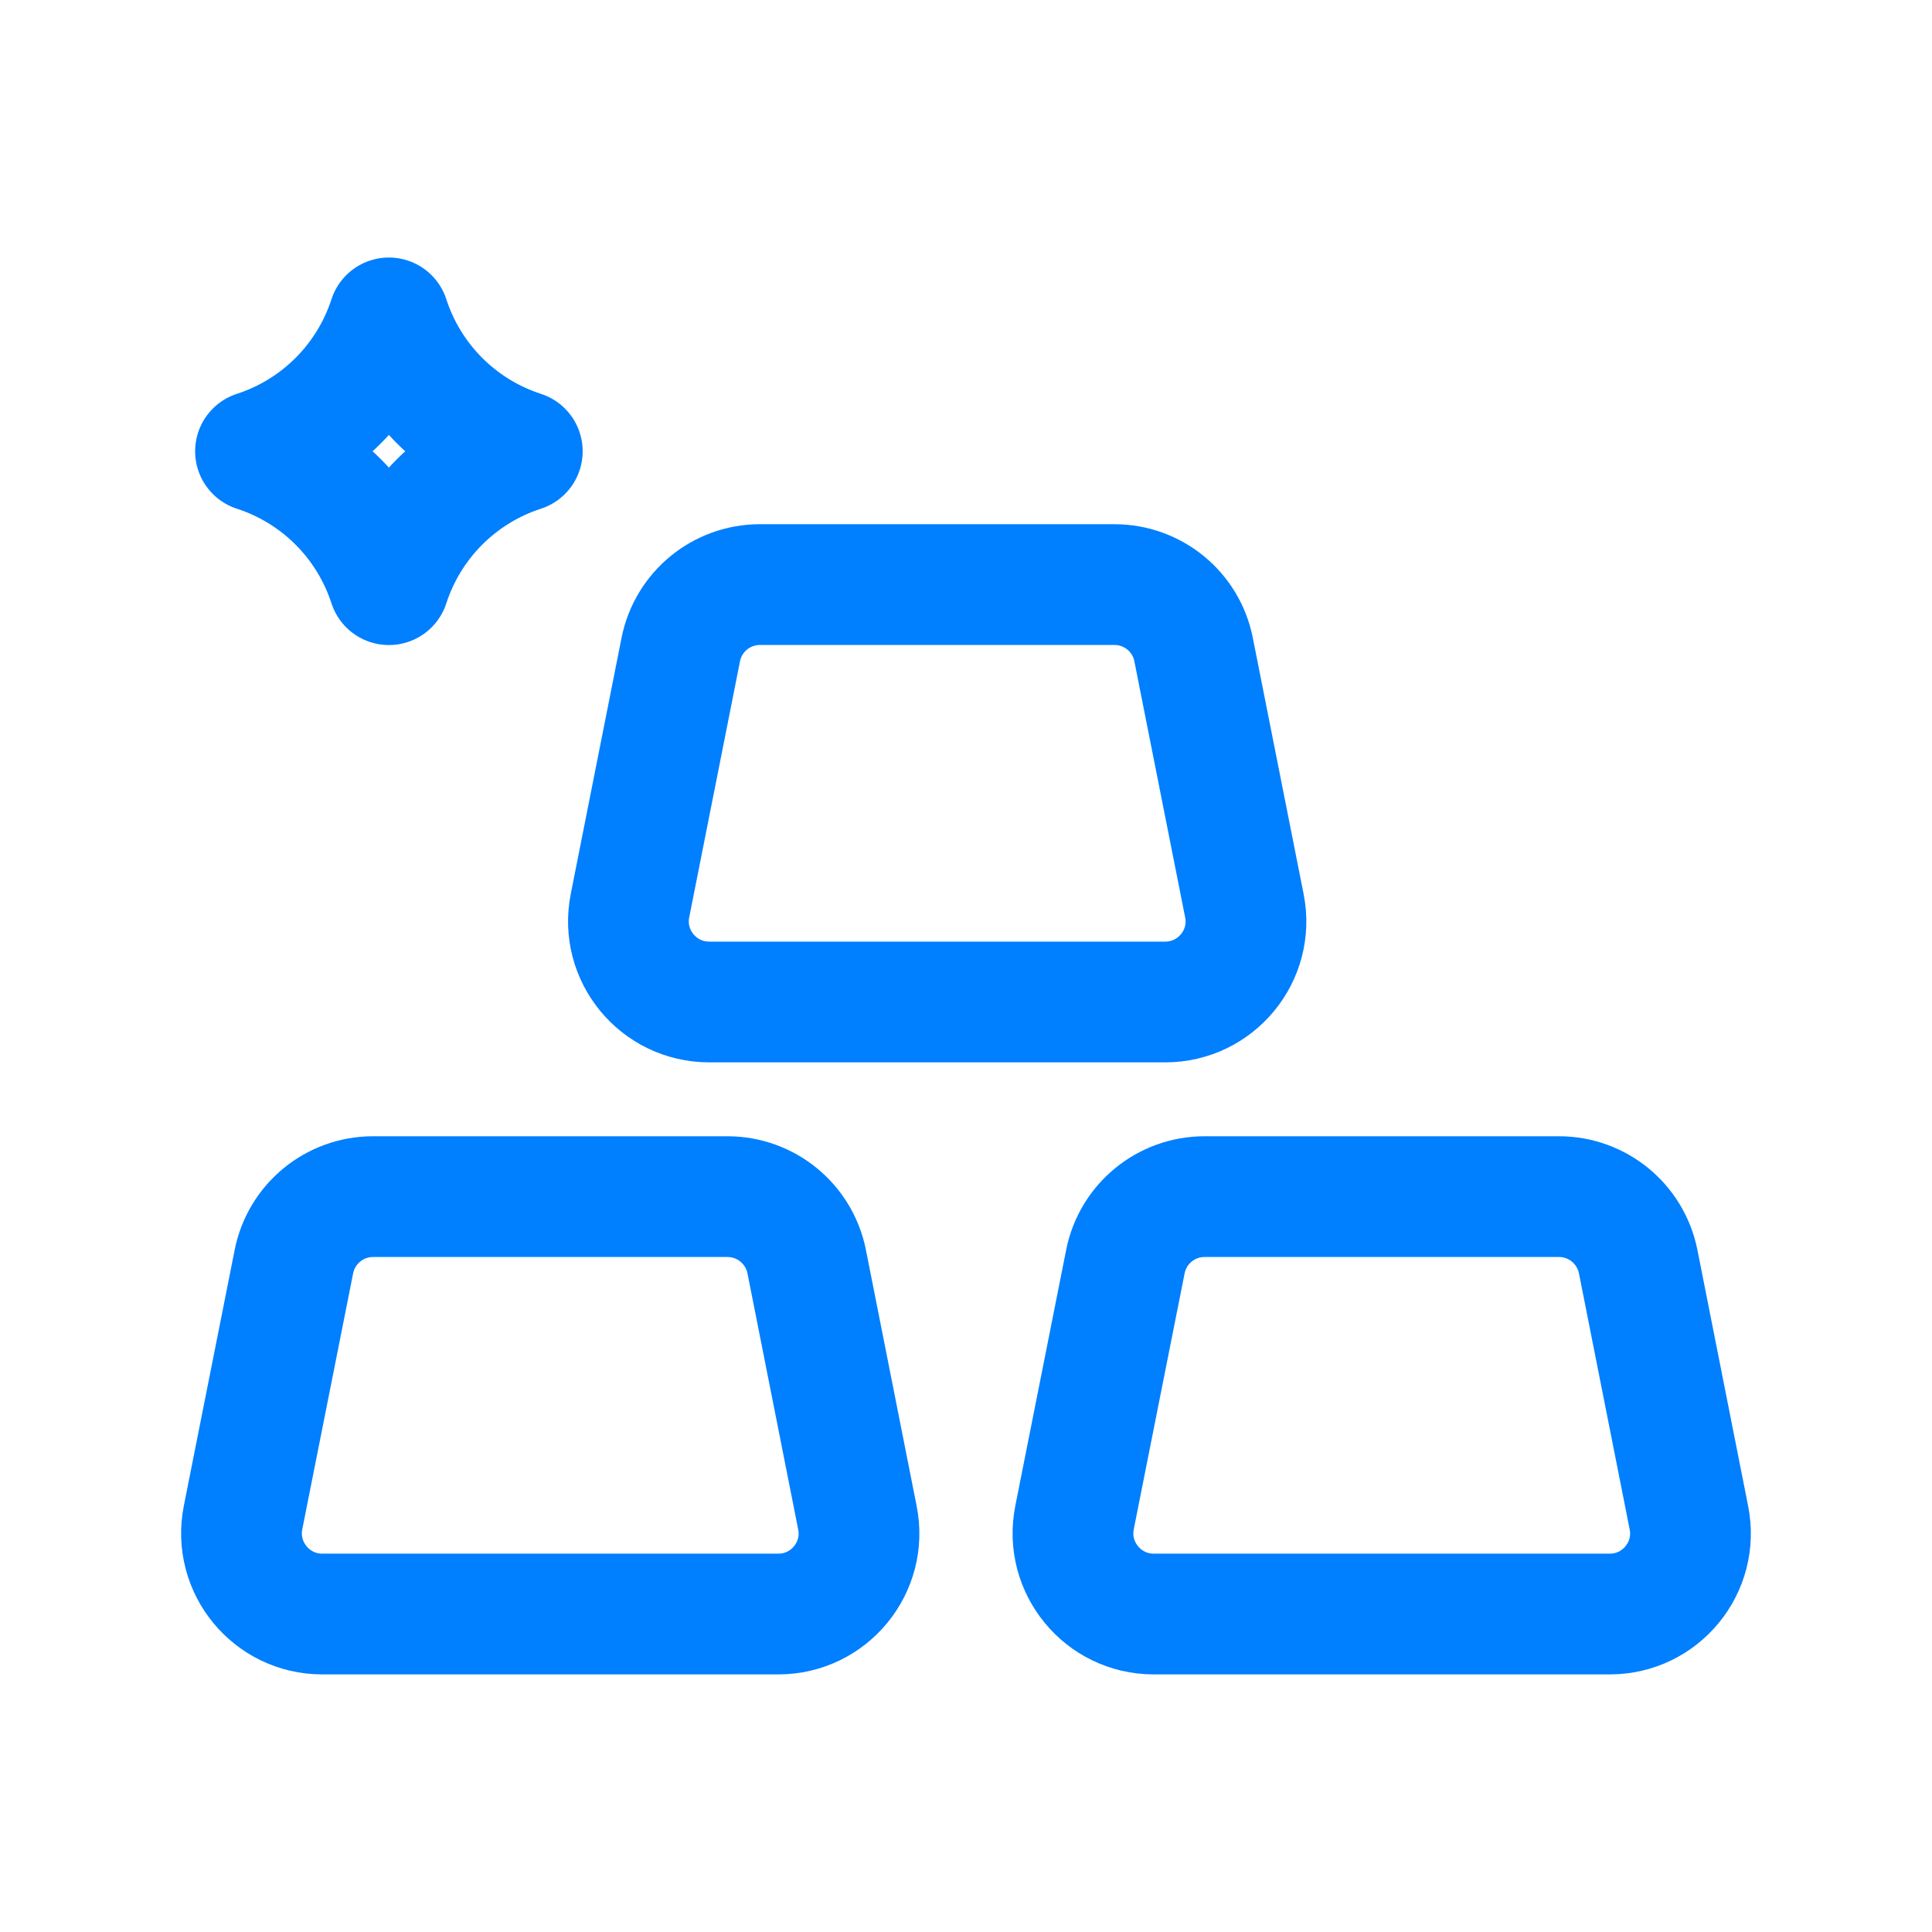 <?xml version="1.0" encoding="UTF-8"?>
<svg width="24" height="24" viewBox="0 0 24 24" fill="none" xmlns="http://www.w3.org/2000/svg">
<path fill-rule="evenodd" clip-rule="evenodd" d="M19.998 20.05H14.332C13.7 20.05 13.226 19.472 13.348 18.853L13.98 15.672C14.073 15.203 14.485 14.865 14.963 14.865H19.366C19.845 14.865 20.256 15.203 20.35 15.672L20.98 18.853C21.104 19.472 20.629 20.05 19.998 20.05Z" stroke="#007FFF" stroke-width="1.5" stroke-linecap="round" stroke-linejoin="round"></path>
<path fill-rule="evenodd" clip-rule="evenodd" d="M9.669 20.05H4.003C3.371 20.05 2.897 19.472 3.019 18.853L3.651 15.672C3.744 15.203 4.156 14.865 4.634 14.865H9.037C9.516 14.865 9.927 15.203 10.021 15.672L10.651 18.853C10.775 19.472 10.3 20.05 9.669 20.05Z" stroke="#007FFF" stroke-width="1.5" stroke-linecap="round" stroke-linejoin="round"></path>
<path fill-rule="evenodd" clip-rule="evenodd" d="M14.475 12.447H8.81C8.177 12.447 7.703 11.869 7.826 11.25L8.457 8.068C8.551 7.599 8.962 7.262 9.44 7.262H13.844C14.322 7.262 14.734 7.599 14.827 8.068L15.458 11.25C15.582 11.869 15.107 12.447 14.475 12.447Z" stroke="#007FFF" stroke-width="1.5" stroke-linecap="round" stroke-linejoin="round"></path>
<path fill-rule="evenodd" clip-rule="evenodd" d="M3.174 5.606C3.96 5.861 4.576 6.477 4.831 7.263C5.086 6.477 5.702 5.861 6.488 5.606C5.702 5.351 5.086 4.735 4.831 3.949C4.576 4.735 3.96 5.351 3.174 5.606Z" stroke="#007FFF" stroke-width="1.5" stroke-linecap="round" stroke-linejoin="round"></path>
</svg>